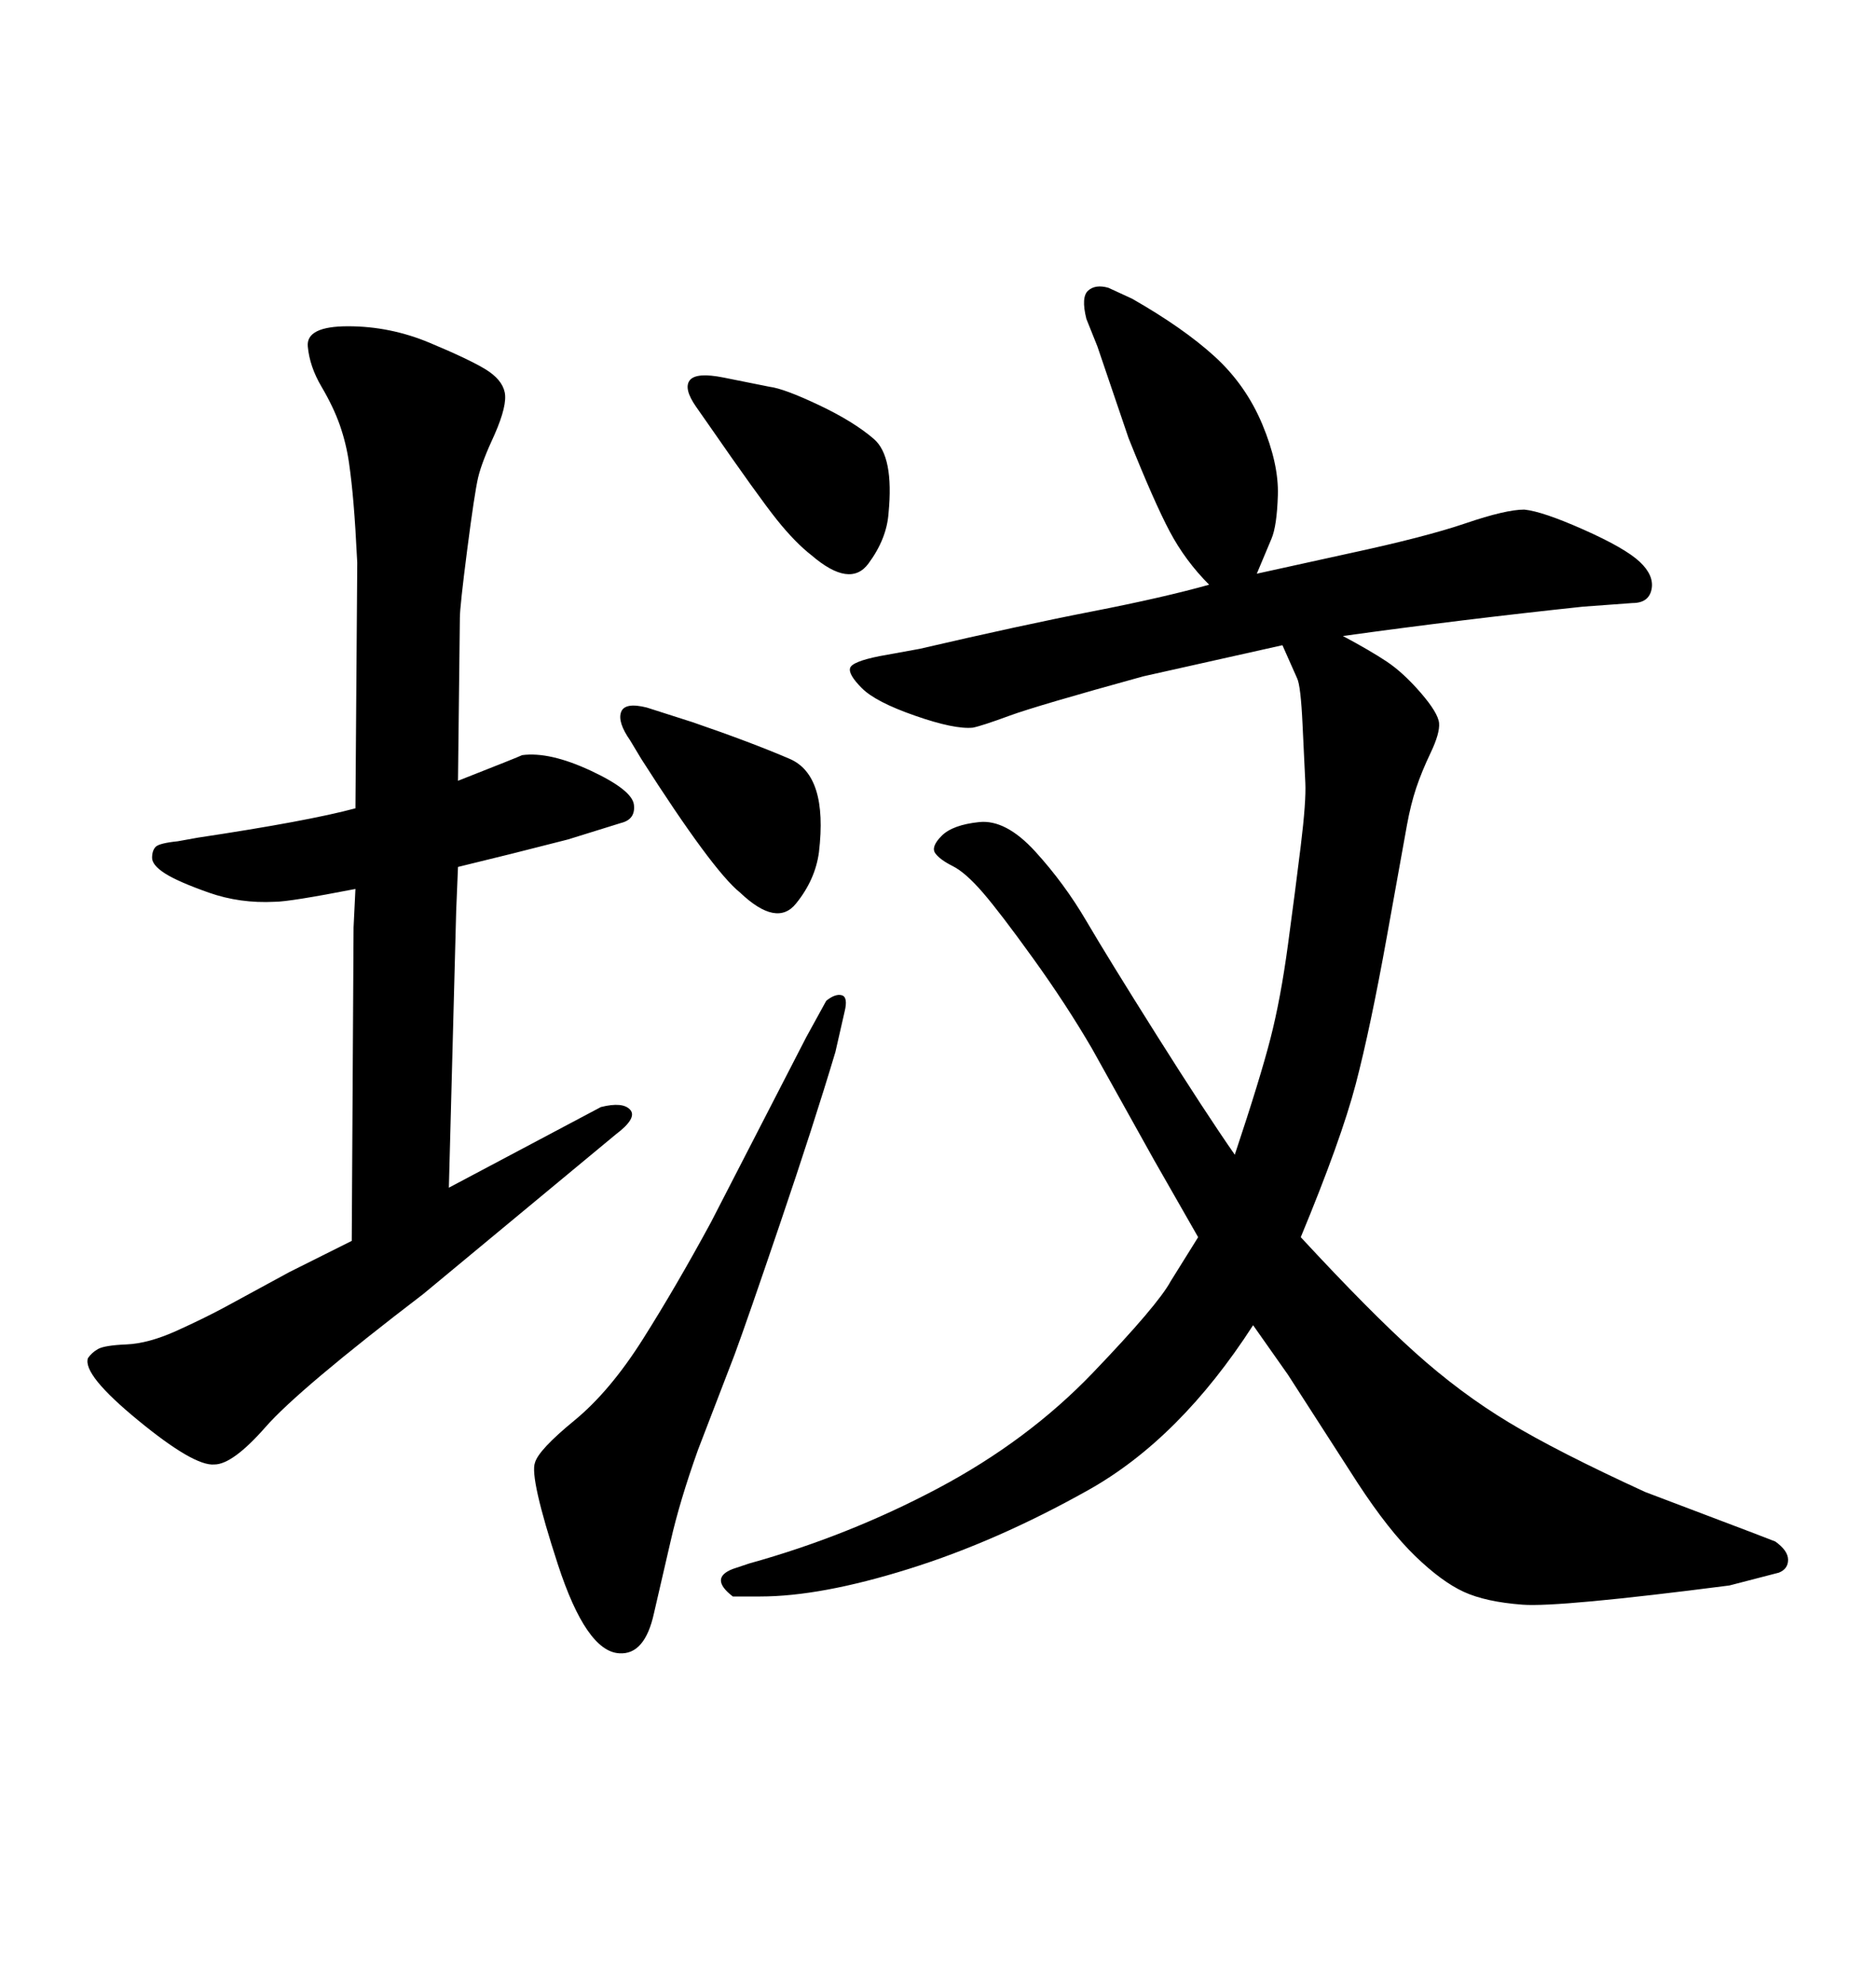 <svg xmlns="http://www.w3.org/2000/svg" xmlns:xlink="http://www.w3.org/1999/xlink" width="300" height="317.285"><path d="M56.84 129.20L56.84 129.20L57.13 89.94Q56.84 84.08 56.54 80.57Q56.25 77.05 55.81 73.97Q55.37 70.90 54.35 67.97Q53.32 65.04 51.42 61.82Q49.51 58.59 49.22 55.37Q48.93 52.15 55.66 52.15L55.66 52.15Q62.40 52.15 68.70 54.79Q75 57.42 77.64 59.03Q80.27 60.64 80.71 62.70Q81.15 64.75 79.10 69.43L79.10 69.43Q77.05 73.83 76.46 76.32Q75.88 78.81 74.71 87.89Q73.54 96.97 73.54 98.73L73.54 98.73L73.24 124.80Q82.91 121.00 83.50 120.70L83.50 120.70Q87.89 120.12 94.48 123.19Q101.07 126.27 101.37 128.61Q101.66 130.96 99.32 131.54L99.32 131.54L90.82 134.18Q81.74 136.52 73.24 138.57L73.24 138.57L72.95 145.61L71.78 189.84L96.09 176.95Q99.61 176.07 100.78 177.39Q101.95 178.71 98.44 181.35L98.44 181.35L67.68 206.84Q47.75 222.07 42.48 228.08Q37.21 234.08 34.28 234.08L34.28 234.08Q31.05 234.38 22.12 227.05Q13.18 219.73 14.06 217.09L14.06 217.09Q14.65 216.21 15.67 215.63Q16.70 215.04 20.21 214.89Q23.73 214.75 28.27 212.70Q32.81 210.64 36.04 208.89L36.04 208.89L46.29 203.32L56.25 198.34L56.54 148.24L56.84 142.09Q46.29 144.14 43.95 144.14L43.95 144.14Q38.38 144.43 33.40 142.68Q28.42 140.92 26.37 139.60Q24.32 138.28 24.32 137.11Q24.32 135.94 24.90 135.35Q25.49 134.77 28.42 134.47L28.42 134.47L31.64 133.89Q49.22 131.25 56.84 129.20ZM208.01 197.75L208.01 197.75Q219.14 209.77 226.32 216.21Q233.50 222.66 241.26 227.34Q249.02 232.03 263.09 238.48L263.09 238.48L280.08 244.92L283.89 246.39Q285.94 247.85 285.94 249.32Q285.94 250.78 284.47 251.37L284.47 251.37L276.56 253.42Q249.32 256.93 243.46 256.49Q237.60 256.05 234.08 254.44Q230.57 252.83 226.32 248.73Q222.07 244.63 217.09 237.01L217.09 237.01L205.96 219.73L200.39 211.82Q188.67 229.98 174.02 238.18Q159.38 246.39 145.31 250.78Q131.25 255.18 121.58 255.18L121.58 255.18L117.19 255.18Q113.38 252.25 117.19 250.78L117.19 250.78L119.82 249.90Q135.64 245.51 150 237.89Q164.36 230.27 174.76 219.43Q185.16 208.59 187.21 204.79L187.21 204.79L191.60 197.75Q186.91 189.55 184.57 185.45L184.57 185.45L174.61 167.58Q170.51 160.55 165.23 153.22Q159.96 145.90 157.18 142.68Q154.39 139.45 152.34 138.43Q150.29 137.40 149.56 136.38Q148.83 135.35 150.59 133.59Q152.34 131.84 156.59 131.40Q160.84 130.96 165.53 136.08Q170.21 141.21 173.73 147.22Q177.25 153.22 185.01 165.53Q192.77 177.83 197.46 184.57L197.46 184.57Q201.56 172.27 203.17 165.97Q204.79 159.67 205.96 151.03Q207.13 142.38 208.01 135.21Q208.89 128.03 208.74 125.10Q208.59 122.17 208.30 115.87Q208.01 109.57 207.42 108.40L207.42 108.40L205.08 103.13L182.81 108.11Q165.82 112.79 161.43 114.40Q157.03 116.02 155.57 116.31L155.57 116.31Q152.64 116.60 146.34 114.40Q140.04 112.21 137.84 110.01Q135.64 107.81 135.94 106.79Q136.23 105.76 140.63 104.88L140.63 104.88L147.07 103.71Q163.48 99.90 174.76 97.71Q186.04 95.51 193.36 93.46L193.36 93.46Q189.55 89.65 187.06 84.96Q184.57 80.27 180.47 70.02L180.47 70.02L175.49 55.37L173.73 50.98Q172.85 47.46 174.02 46.44Q175.20 45.41 177.25 46.00L177.25 46.00L181.05 47.75Q189.26 52.44 194.24 56.98Q199.22 61.52 201.86 67.82Q204.49 74.12 204.35 79.10Q204.20 84.08 203.32 86.13L203.32 86.13L200.98 91.70L215.63 88.48Q227.93 85.84 234.38 83.64Q240.82 81.45 243.75 81.45L243.75 81.45Q246.68 81.74 253.27 84.67Q259.86 87.60 262.21 89.79Q264.55 91.99 264.11 94.19Q263.67 96.39 261.04 96.39L261.04 96.39L253.13 96.97Q233.79 99.02 214.75 101.66L214.75 101.66Q219.14 104.00 221.78 105.76Q224.41 107.52 227.20 110.74Q229.98 113.96 230.13 115.58Q230.27 117.19 228.81 120.26Q227.34 123.34 226.46 125.98Q225.59 128.61 225 131.84Q224.41 135.06 221.78 149.71Q219.14 164.36 216.80 173.29Q214.45 182.23 208.01 197.75ZM113.38 67.97L113.38 67.97L111.33 65.04Q109.28 62.11 110.30 60.79Q111.33 59.47 115.72 60.35L115.72 60.35L123.05 61.82Q125.39 62.11 130.96 64.75Q136.52 67.38 139.75 70.17Q142.97 72.95 142.09 82.03L142.09 82.03Q141.80 86.13 138.87 90.09Q135.94 94.04 129.79 88.77L129.79 88.77Q127.15 86.72 124.22 83.06Q121.29 79.39 113.38 67.97ZM102.54 121.29L102.54 121.29L100.78 118.36Q98.73 115.43 99.32 113.82Q99.90 112.21 103.42 113.09L103.42 113.09L110.74 115.43Q120.12 118.65 126.27 121.29Q132.42 123.93 130.96 136.23L130.96 136.23Q130.37 140.63 127.29 144.43Q124.22 148.24 118.36 142.68L118.36 142.68Q113.96 139.16 102.54 121.29ZM135.06 161.72L133.59 168.16Q130.08 179.88 124.80 195.41Q119.53 210.94 117.48 216.50L117.48 216.50L111.62 231.74Q108.69 239.94 107.23 246.39L107.23 246.39L104.59 257.81Q103.13 264.55 99.02 264.26L99.02 264.26Q93.75 263.96 89.21 250.05Q84.67 236.13 85.55 233.79L85.55 233.79Q86.13 231.74 91.85 227.05Q97.56 222.36 102.83 214.01Q108.11 205.66 113.67 195.41L113.67 195.41L128.91 165.82L132.13 159.96Q133.59 158.79 134.62 159.08Q135.64 159.38 135.06 161.72L135.06 161.72Z"/></svg>